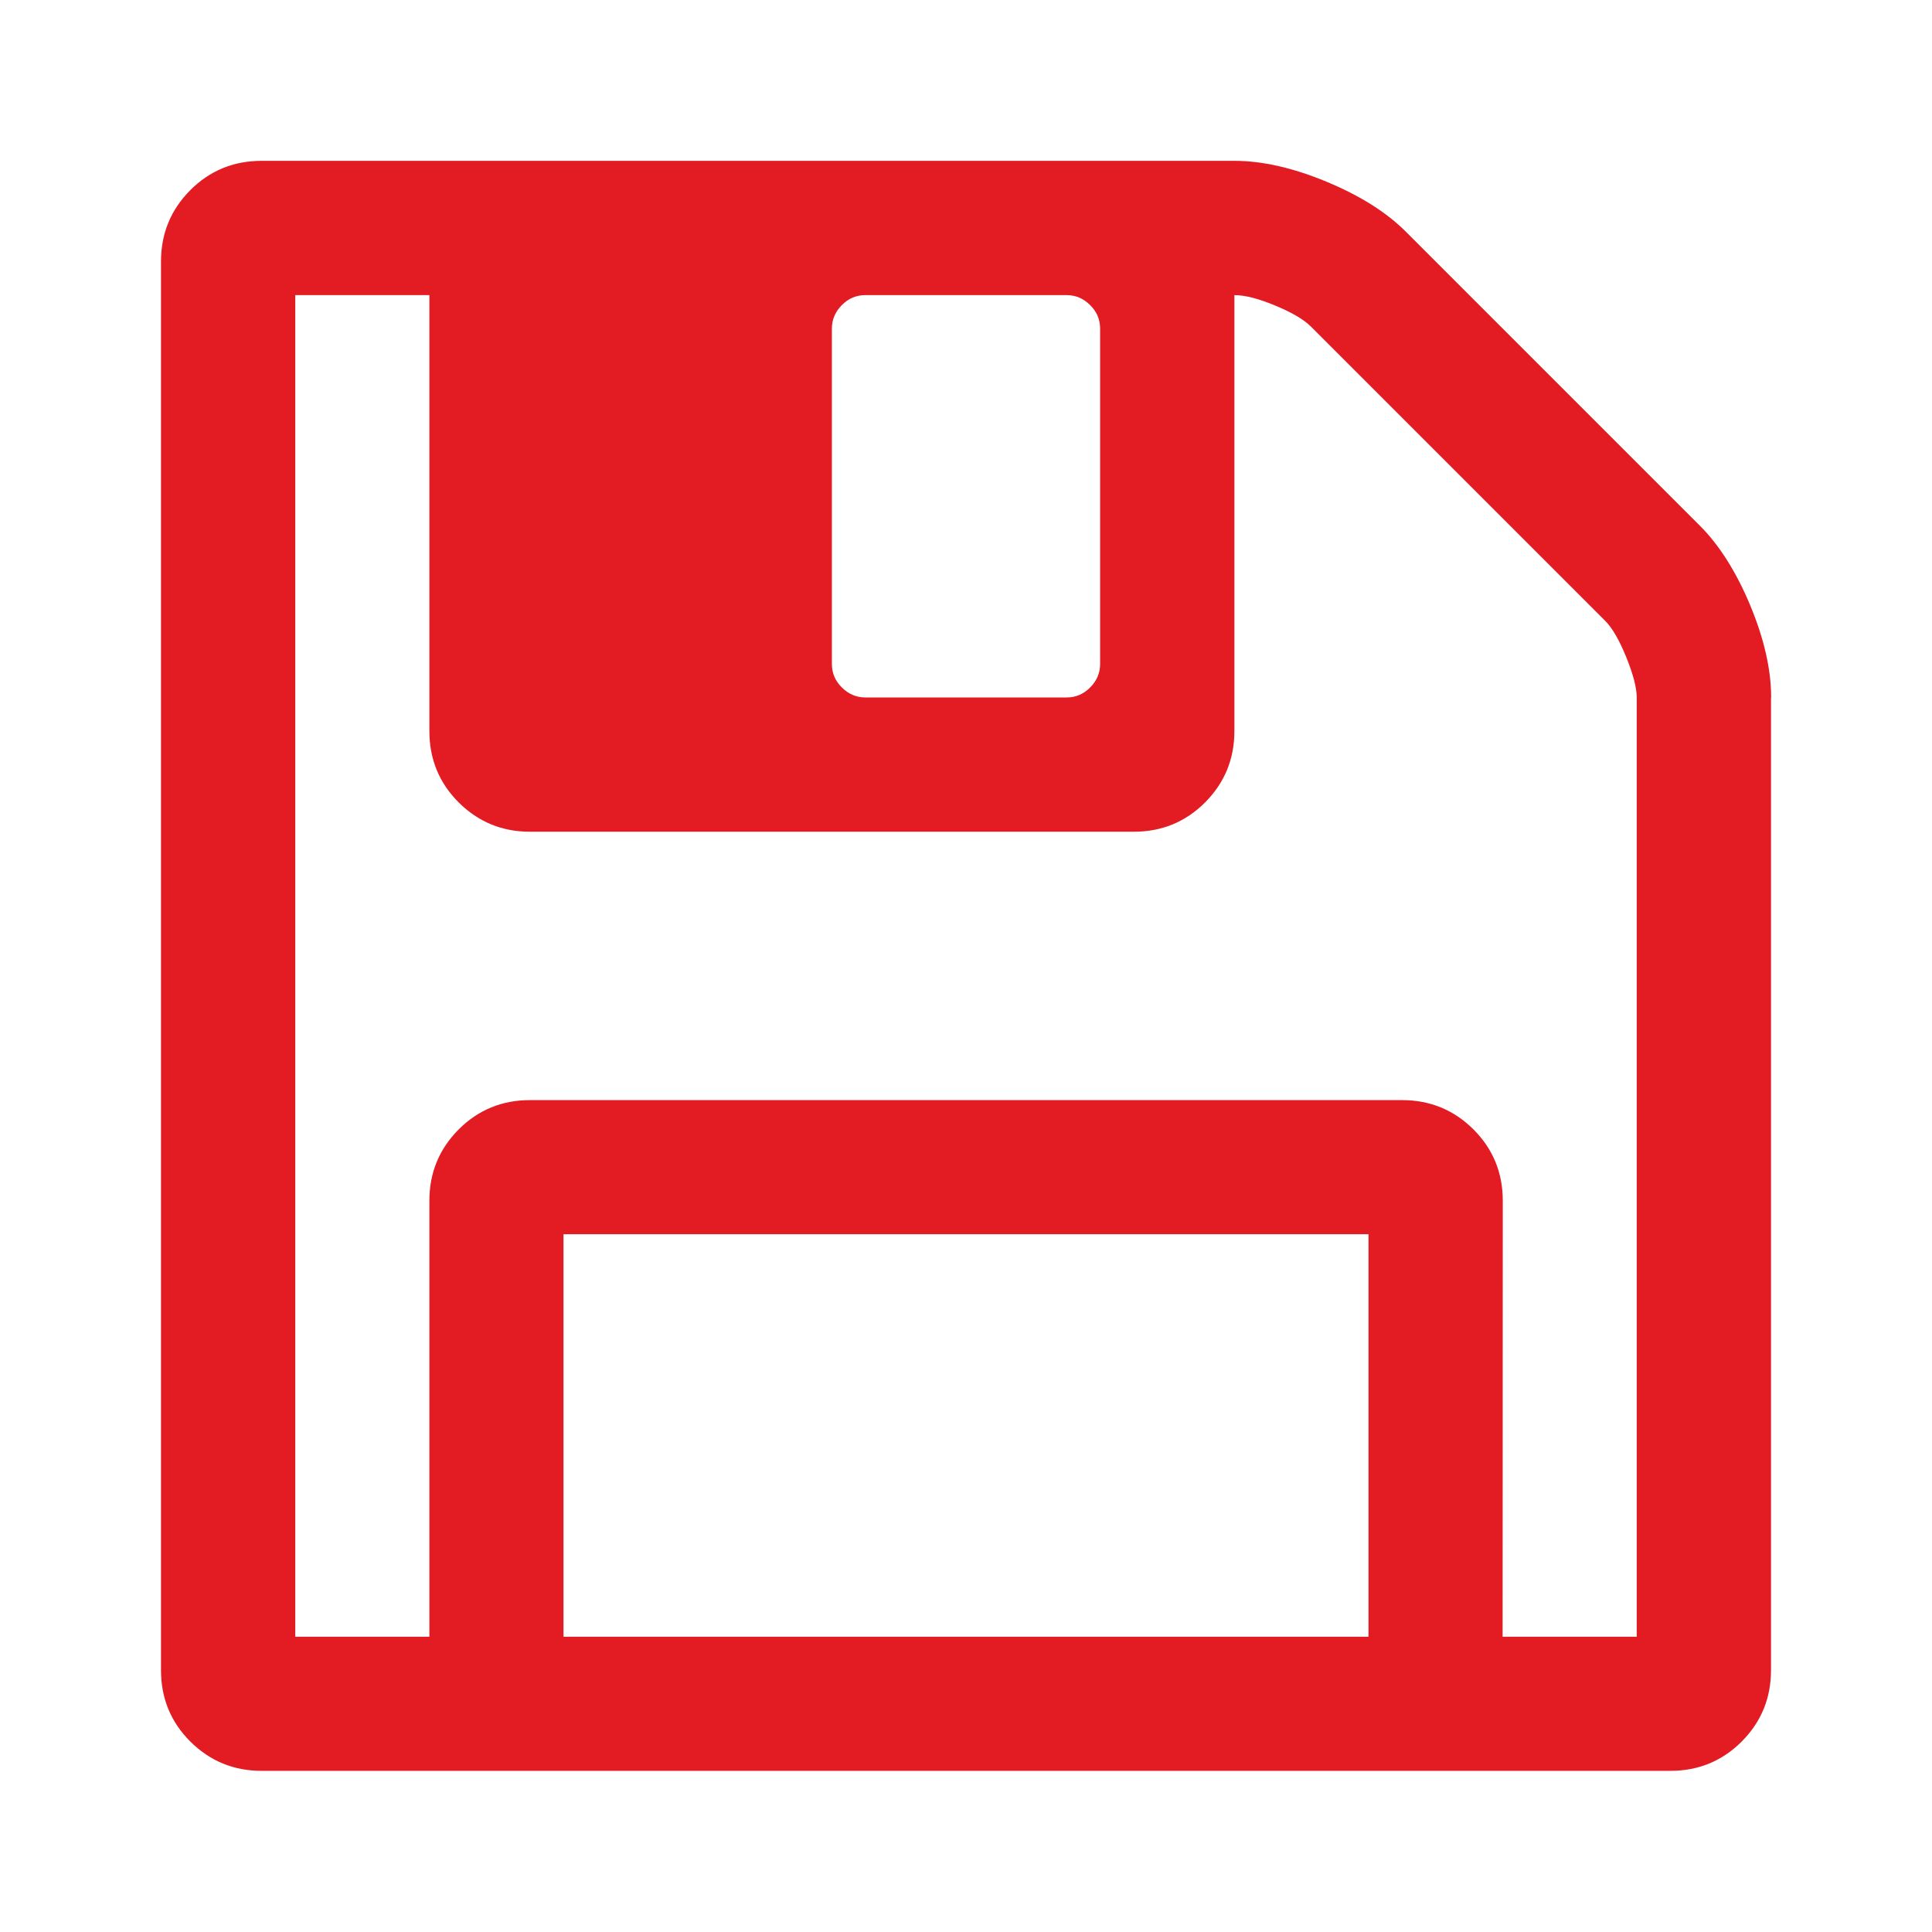 <?xml version="1.0" encoding="UTF-8" standalone="no"?>
<!-- Created with Inkscape (http://www.inkscape.org/) -->

<svg
   width="12mm"
   height="12mm"
   viewBox="0 0 12 12"
   version="1.1"
   id="svg3471"
   inkscape:version="1.1.2 (b8e25be833, 2022-02-05)"
   sodipodi:docname="Save.svg"
   xmlns:inkscape="http://www.inkscape.org/namespaces/inkscape"
   xmlns:sodipodi="http://sodipodi.sourceforge.net/DTD/sodipodi-0.dtd"
   xmlns="http://www.w3.org/2000/svg"
   xmlns:svg="http://www.w3.org/2000/svg">
  <sodipodi:namedview
     id="namedview3473"
     pagecolor="#ffffff"
     bordercolor="#666666"
     borderopacity="1.0"
     inkscape:pageshadow="2"
     inkscape:pageopacity="0.0"
     inkscape:pagecheckerboard="0"
     inkscape:document-units="mm"
     showgrid="false"
     fit-margin-top="0"
     fit-margin-left="0"
     fit-margin-right="0"
     fit-margin-bottom="0"
     borderlayer="true"
     inkscape:showpageshadow="false"
     inkscape:zoom="3.1037318"
     inkscape:cx="6.927145"
     inkscape:cy="42.207256"
     inkscape:window-width="1920"
     inkscape:window-height="1017"
     inkscape:window-x="-8"
     inkscape:window-y="-8"
     inkscape:window-maximized="1"
     inkscape:current-layer="layer1" />
  <defs
     id="defs3468" />
  <g
     inkscape:label="Laag 1"
     inkscape:groupmode="layer"
     id="layer1"
     transform="translate(-117.036,-118.119)">
    <path
       d="m 120.536,128.285 h 5 v -2.5 h -5 z m 5.833,0 h 0.833 v -5.833 q 0,-0.091 -0.065,-0.251 -0.065,-0.16 -0.13,-0.225 l -1.829,-1.829 q -0.065,-0.065 -0.221,-0.13 -0.156,-0.065 -0.254,-0.065 v 2.708 q 0,0.26 -0.182,0.443 -0.182,0.182 -0.443,0.182 h -3.75 q -0.26,0 -0.443,-0.182 -0.182,-0.182 -0.182,-0.443 v -2.708 h -0.833 v 8.333 h 0.833 v -2.708 q 0,-0.26 0.182,-0.443 0.182,-0.182 0.443,-0.182 h 5.417 q 0.26,0 0.443,0.182 0.182,0.182 0.182,0.443 z m -2.5,-6.042 v -2.083 q 0,-0.085 -0.062,-0.146 -0.062,-0.062 -0.146,-0.062 h -1.25 q -0.085,0 -0.146,0.062 -0.062,0.062 -0.062,0.146 v 2.083 q 0,0.085 0.062,0.146 0.062,0.062 0.146,0.062 h 1.25 q 0.085,0 0.146,-0.062 0.062,-0.062 0.062,-0.146 z m 4.167,0.208 v 6.042 q 0,0.26 -0.182,0.443 -0.182,0.182 -0.443,0.182 h -8.75 q -0.26,0 -0.443,-0.182 -0.182,-0.182 -0.182,-0.443 v -8.75 q 0,-0.26 0.182,-0.443 0.182,-0.182 0.443,-0.182 h 6.042 q 0.26,0 0.573,0.13 0.313,0.13 0.495,0.313 l 1.823,1.823 q 0.182,0.182 0.313,0.495 0.13,0.313 0.13,0.573 z"
       id="path2-180"
       style="display:inline;fill:#e31b23;fill-opacity:1;stroke-width:0.003" />
  </g>
</svg>
